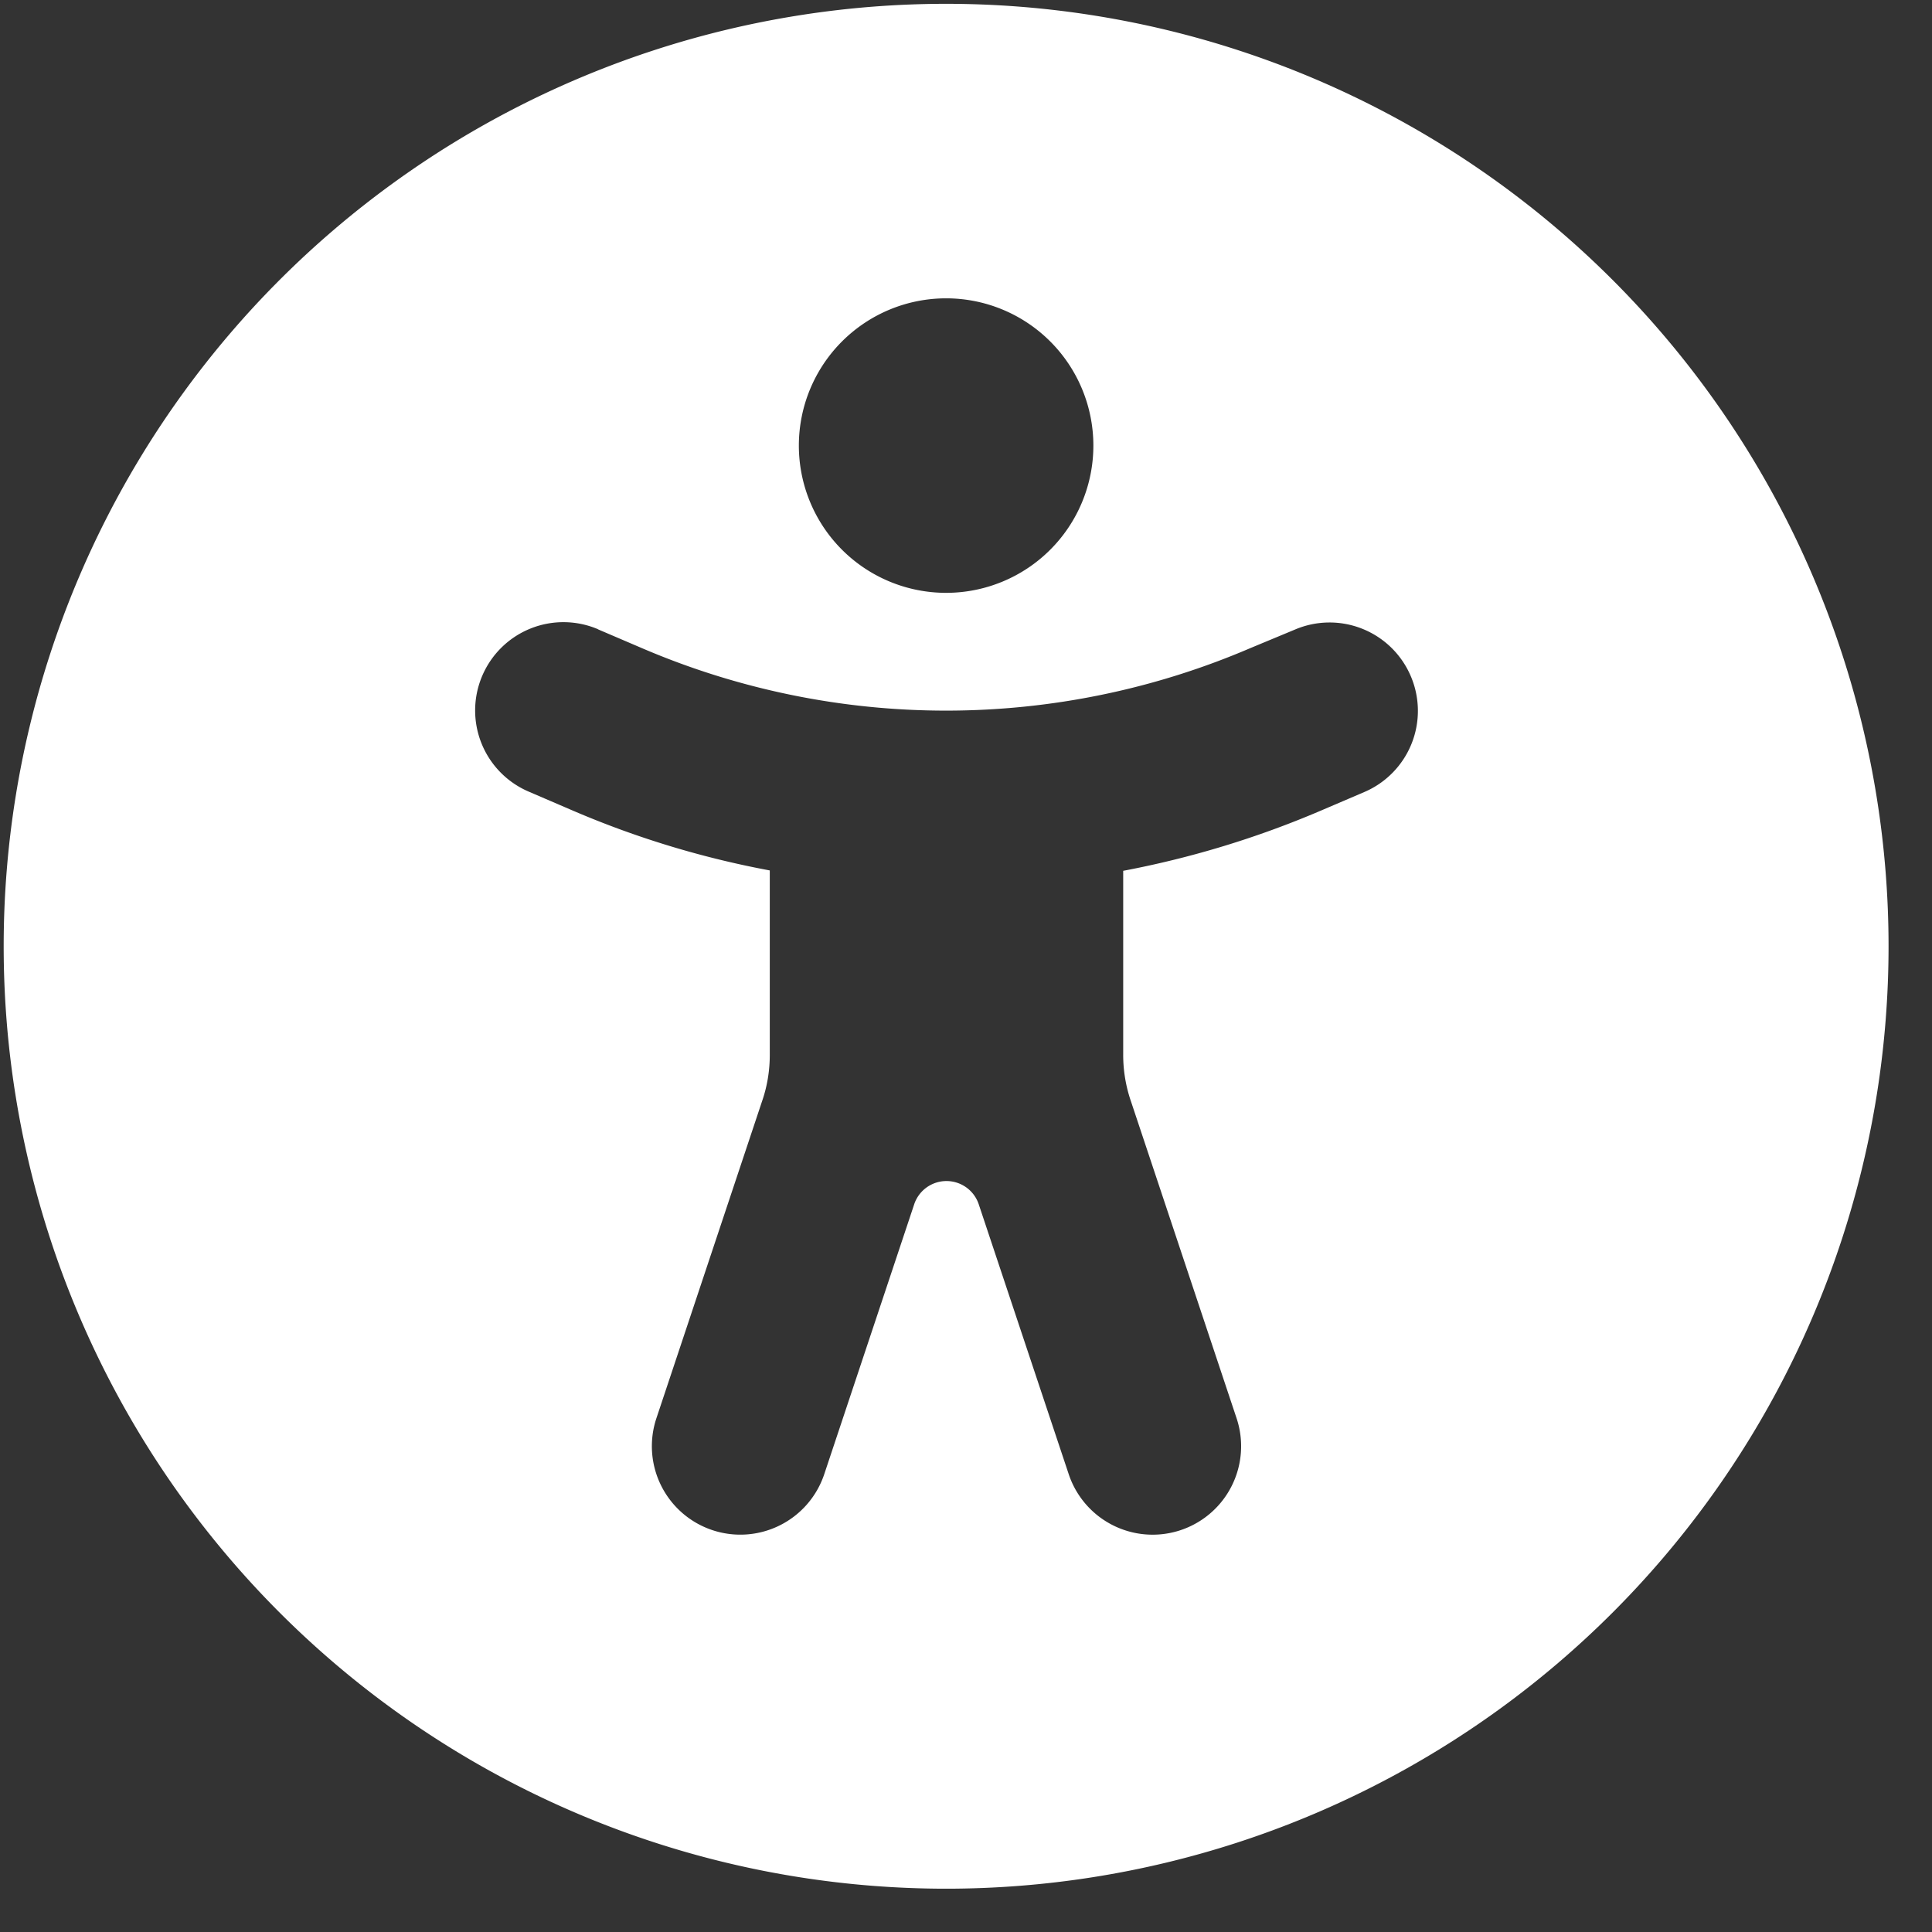<svg width="41" height="41" viewBox="0 0 41 41" fill="none" xmlns="http://www.w3.org/2000/svg">
    <rect x="0" y="0" width="41" height="41" fill="#333333" stroke="none"/>
    <path d="M.078 20.081a20 20 0 1 1 40 0 20 20 0 0 1-40 0zm12.617-6.726a1.873 1.873 0 0 0-2.46.984 1.873 1.873 0 0 0 .984 2.46l.93.4a19.765 19.765 0 0 0 4.187 1.273v3.914c0 .336-.055.672-.164.984l-2.242 6.727a1.877 1.877 0 1 0 3.562 1.187l1.906-5.719a.722.722 0 0 1 1.375 0l1.907 5.72a1.877 1.877 0 1 0 3.562-1.188L24 23.37a3.025 3.025 0 0 1-.164-.984V18.48a20.232 20.232 0 0 0 4.187-1.274l.93-.398a1.873 1.873 0 0 0 .985-2.461 1.873 1.873 0 0 0-2.461-.985l-.938.39a16.375 16.375 0 0 1-12.922 0l-.93-.398h.008zm7.383-.774a3.125 3.125 0 1 0 0-6.25 3.125 3.125 0 0 0 0 6.25z" fill="#fff"/>
</svg>
